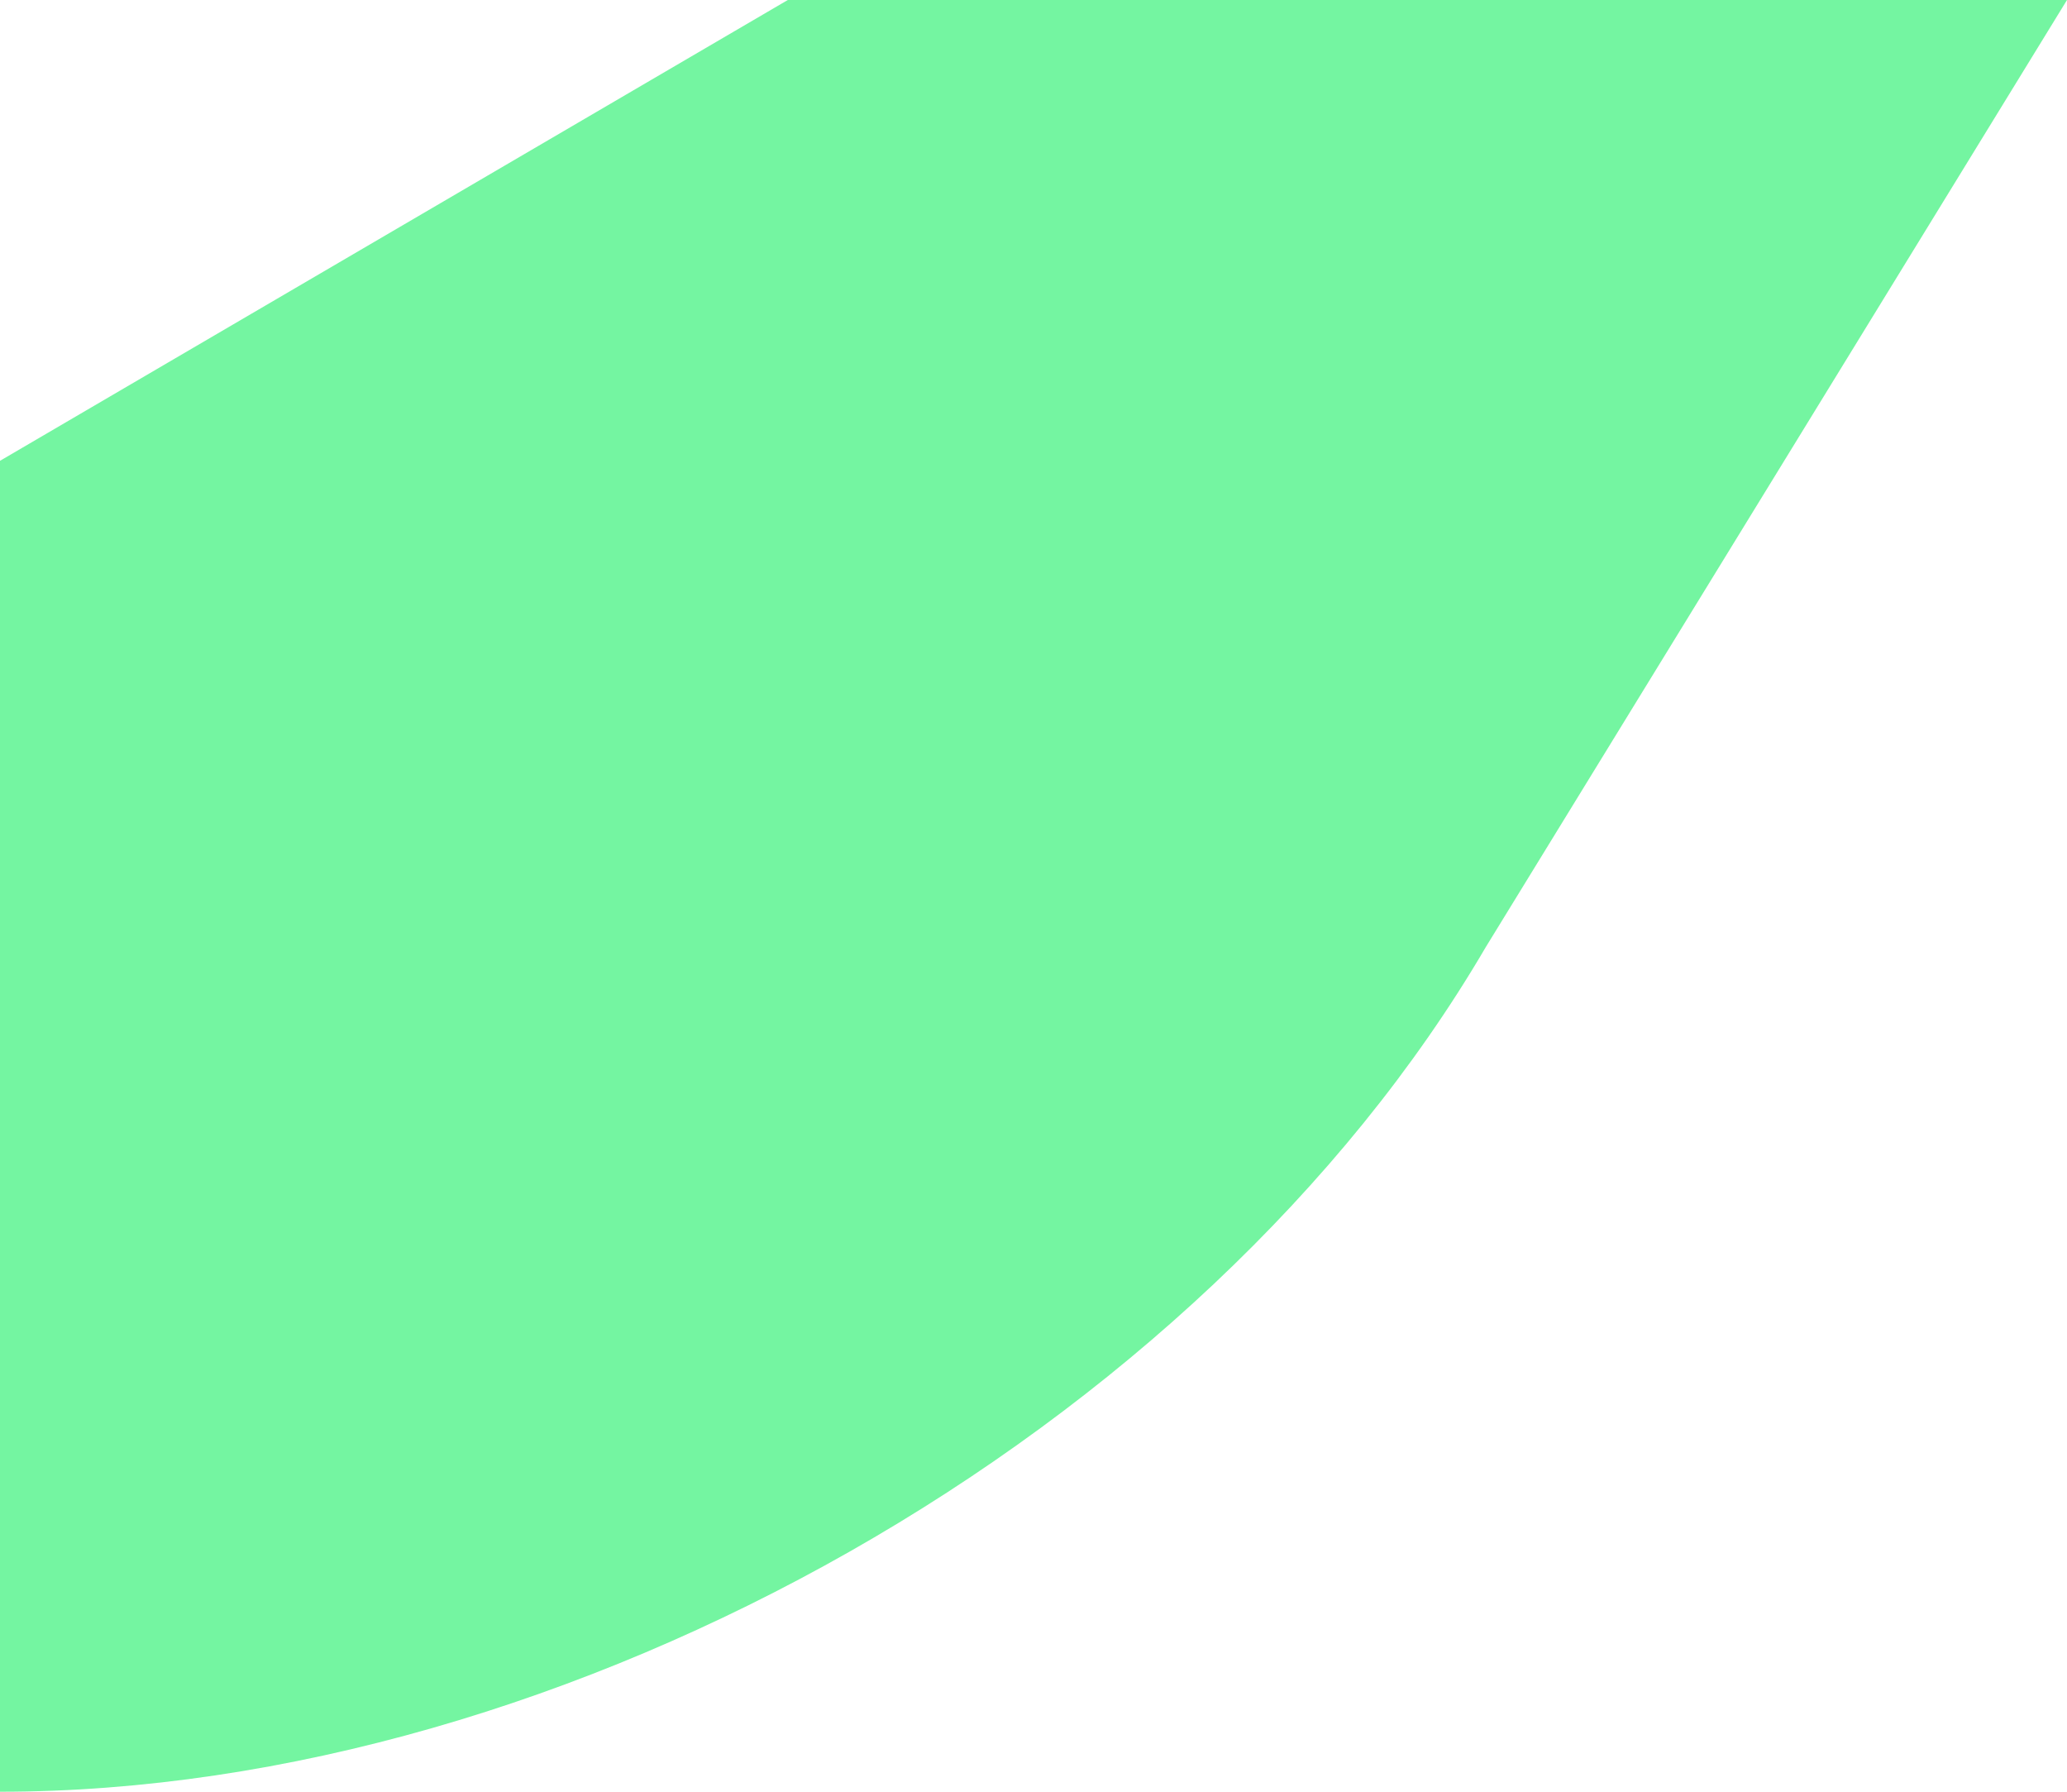 <svg xmlns="http://www.w3.org/2000/svg" width="30" height="26" viewBox="0 0 30 26" fill="none"><g clip-path="url(#clip0_3_2)"><path d="M11.434 0H30L21.564 13.744C17.438 20.798 8.251 26 0 26V6.687L11.434 0Z" fill="#74F5A1"></path></g><defs><clipPath id="clip0_3_2"><rect width="30" height="26" fill="white"></rect></clipPath></defs></svg>
